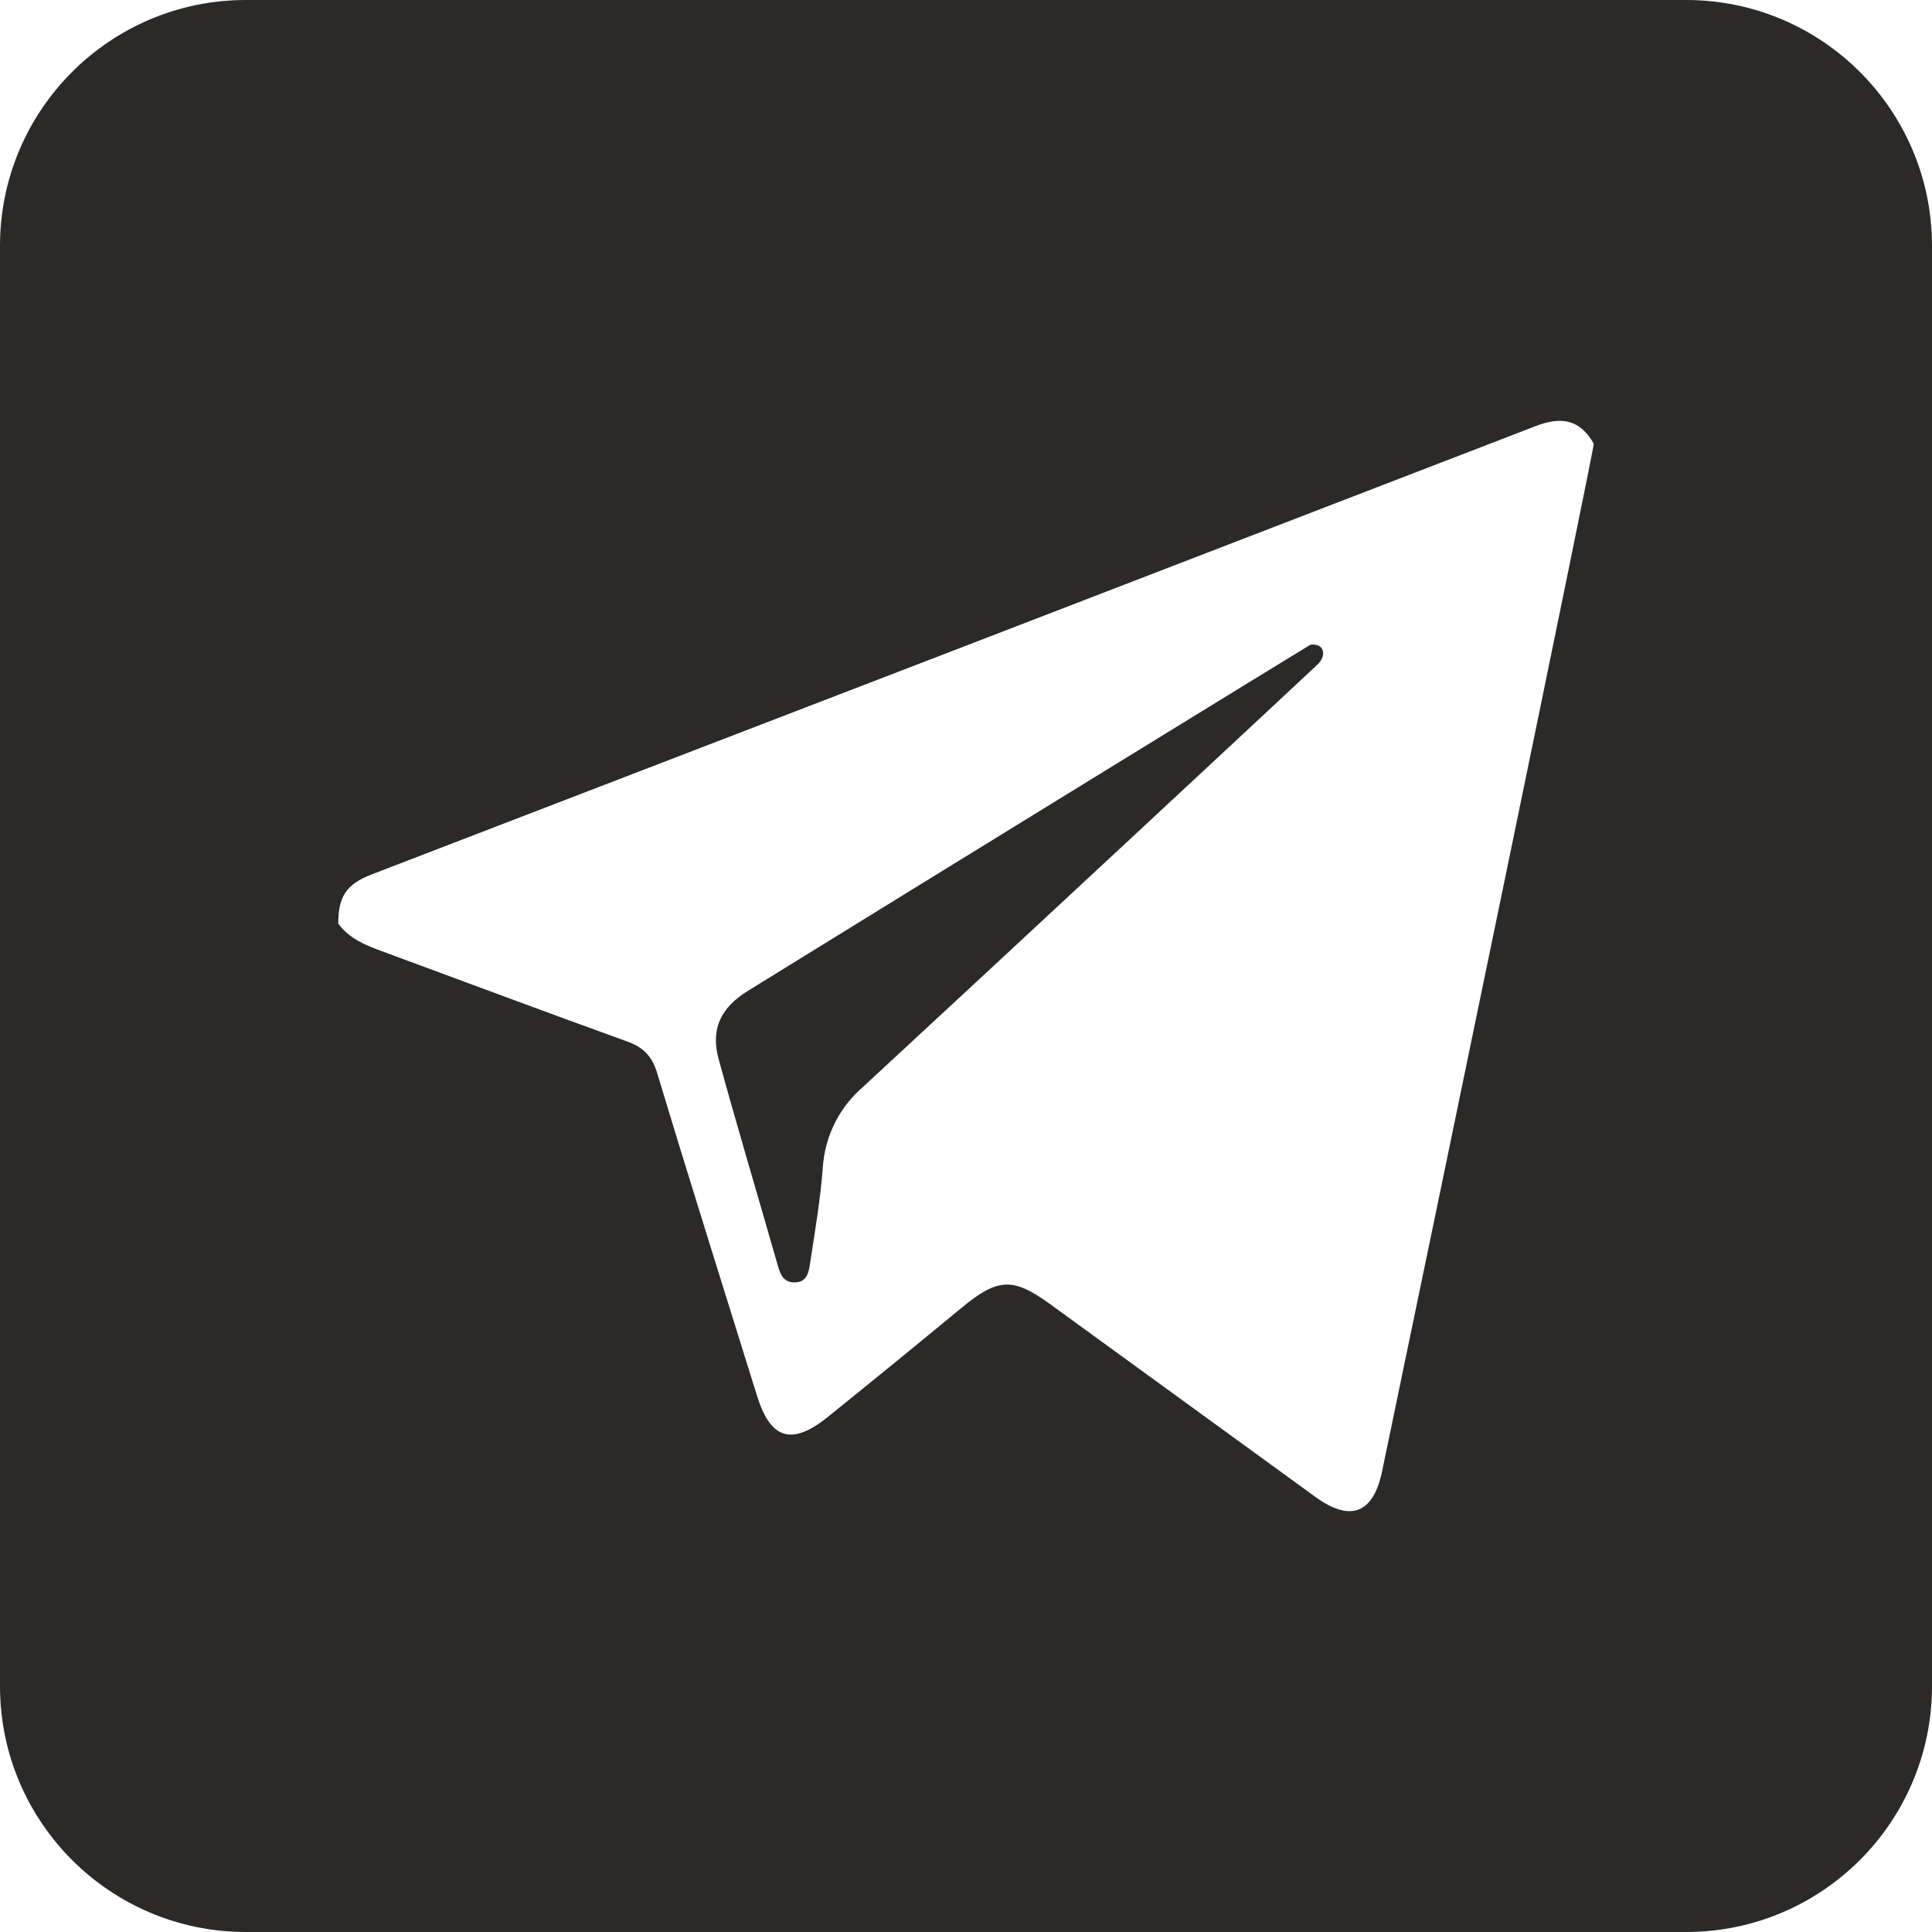 <?xml version="1.0" encoding="UTF-8"?>
<!DOCTYPE svg PUBLIC "-//W3C//DTD SVG 1.1//EN" "http://www.w3.org/Graphics/SVG/1.1/DTD/svg11.dtd">
<!-- Creator: CorelDRAW -->
<svg xmlns="http://www.w3.org/2000/svg" xml:space="preserve" width="2750px" height="2750px" version="1.1" style="shape-rendering:geometricPrecision; text-rendering:geometricPrecision; image-rendering:optimizeQuality; fill-rule:evenodd; clip-rule:evenodd"
viewBox="0 0 1200.65 1200.65"
 xmlns:xlink="http://www.w3.org/1999/xlink"
 xmlns:xodm="http://www.corel.com/coreldraw/odm/2003">
 <defs>
  <style type="text/css">
   <![CDATA[
    .fil0 {fill:#2B2A29;fill-rule:nonzero}
   ]]>
  </style>
 </defs>
 <g id="Слой_x0020_1">
  <path class="fil0" d="M814.39 400.65c-2.11,1.12 -235.77,144.72 -349.51,215.06 -17.13,10.59 -23.34,23.89 -18.28,42.45 11.62,42.52 24.34,84.75 36.43,127.14 1.66,5.83 3.29,11.56 10.44,11.66 8.89,0.11 9.29,-7.61 10.2,-13.5 2.99,-19.33 6.22,-38.68 7.7,-58.15 1.25,-19.11 10.11,-36.95 24.58,-49.5 77.55,-71.64 265.96,-246.92 282.75,-262.75 5.52,-5.19 5.07,-13.32 -4.31,-12.41z"/>
  <path class="fil0" d="M1047.84 0l-895.03 0c-84.38,0 -152.81,68.43 -152.81,152.81l0 895.03c0,84.38 68.43,152.81 152.81,152.81l895.03 0c84.38,0 152.81,-68.43 152.81,-152.81l0 -895.03c0,-84.38 -68.43,-152.81 -152.81,-152.81l0 0zm-188.91 914.24c-5.46,26.26 -19.54,31.94 -41.46,16.03 -54.98,-39.92 -109.94,-79.86 -164.89,-119.83 -23.1,-16.8 -32.56,-16.26 -55.02,2.31 -27.57,22.78 -55.28,45.39 -83.13,67.84 -22.42,18.02 -35.56,13.91 -43.99,-13.19 -20.74,-66.73 -41.8,-133.37 -61.95,-200.26 -3.19,-10.58 -8.4,-16.16 -18.48,-19.81 -51.17,-18.49 -102.13,-37.53 -153.16,-56.38 -10.09,-3.74 -20.03,-7.76 -26.63,-17.01 0,-16.53 4.86,-24.42 20.74,-30.52 241.17,-92.73 482.29,-185.6 723.36,-278.61 16.03,-6.19 27.53,-4.17 36.13,10.92 -0.01,4.61 -93.81,457.55 -131.52,638.51l0 0z"/>
 </g>
</svg>
